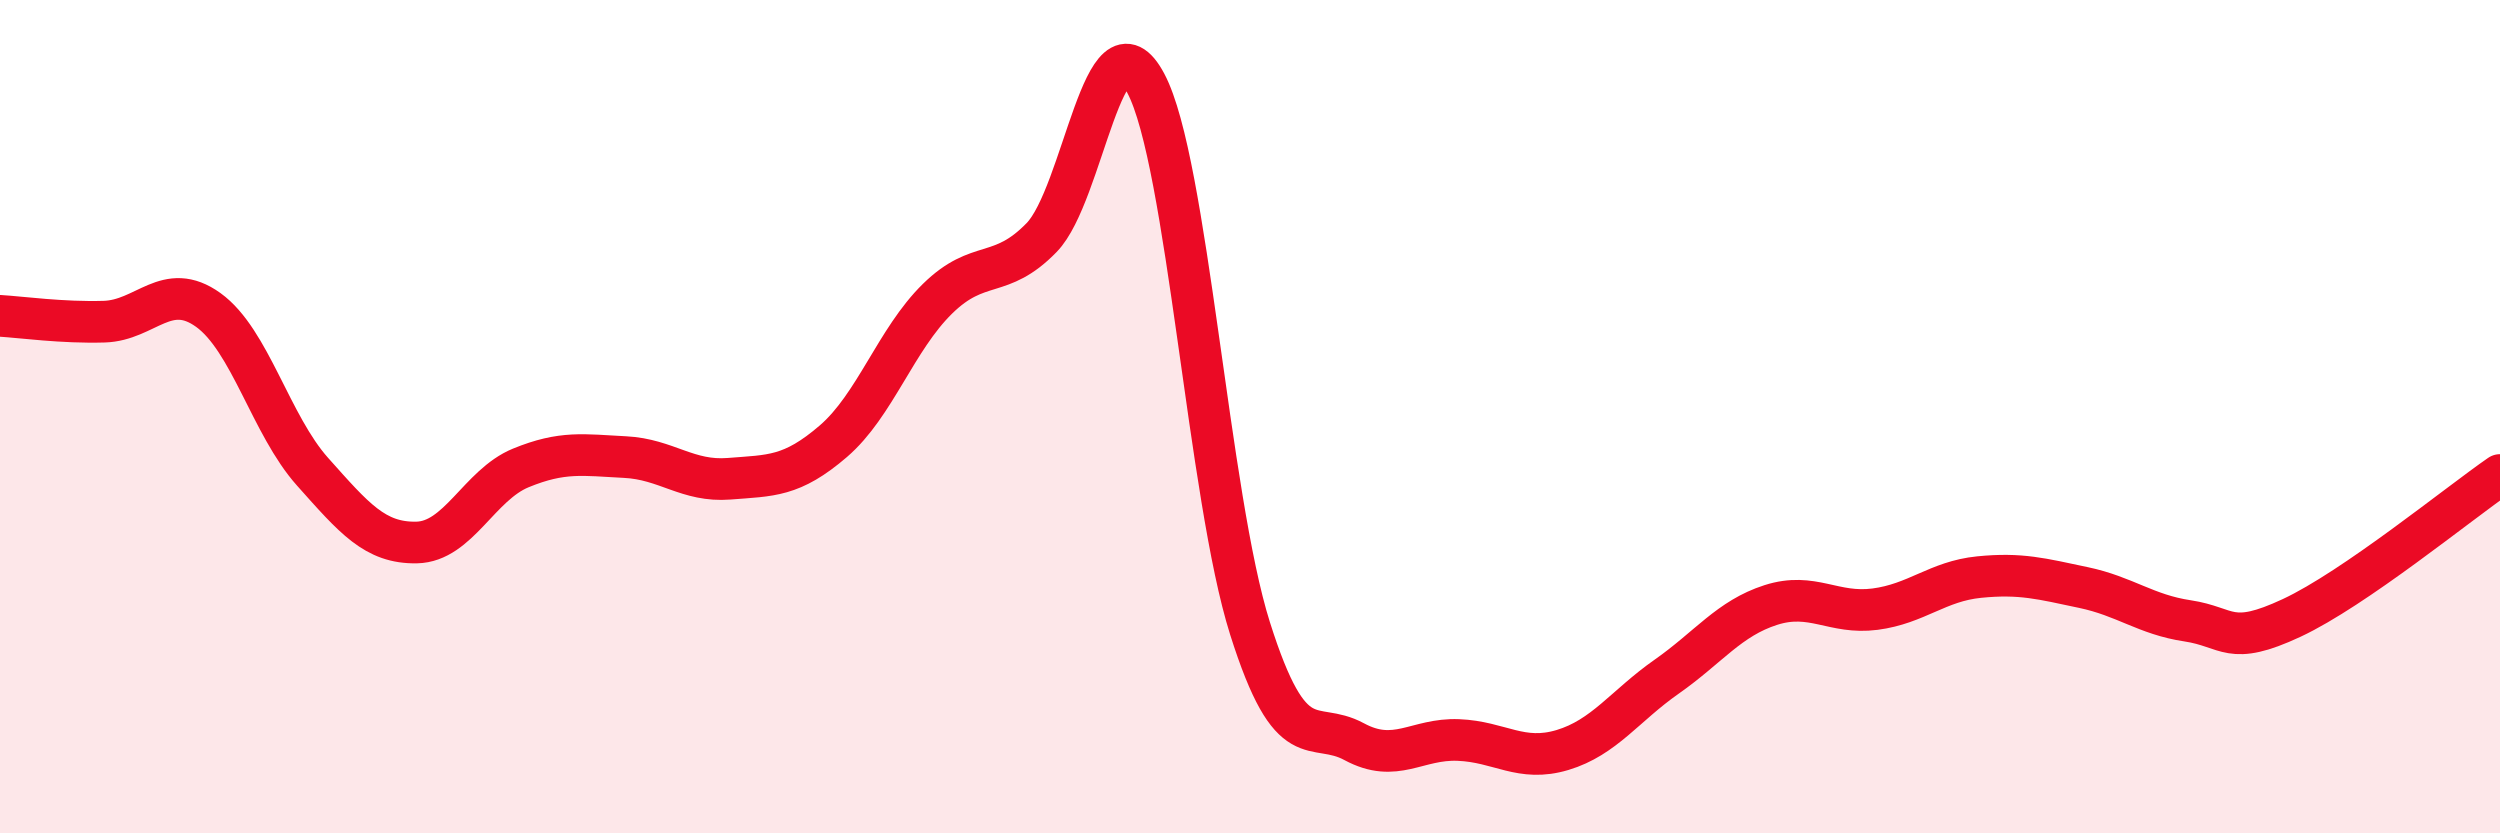 
    <svg width="60" height="20" viewBox="0 0 60 20" xmlns="http://www.w3.org/2000/svg">
      <path
        d="M 0,7.58 C 0.5,7.61 1.5,7.75 2.5,7.72 C 3.5,7.69 4,6.72 5,7.44 C 6,8.16 6.5,10.2 7.5,11.32 C 8.5,12.44 9,13.04 10,13.02 C 11,13 11.5,11.64 12.5,11.23 C 13.5,10.82 14,10.92 15,10.97 C 16,11.02 16.5,11.57 17.5,11.49 C 18.5,11.41 19,11.45 20,10.59 C 21,9.73 21.5,8.15 22.5,7.17 C 23.5,6.19 24,6.73 25,5.7 C 26,4.67 26.5,0.12 27.5,2 C 28.5,3.88 29,11.92 30,15.08 C 31,18.24 31.5,17.26 32.5,17.8 C 33.5,18.34 34,17.72 35,17.76 C 36,17.8 36.5,18.3 37.5,18 C 38.5,17.7 39,16.94 40,16.24 C 41,15.54 41.5,14.84 42.5,14.52 C 43.5,14.2 44,14.75 45,14.62 C 46,14.49 46.5,13.95 47.5,13.85 C 48.5,13.75 49,13.89 50,14.1 C 51,14.31 51.5,14.75 52.5,14.9 C 53.5,15.05 53.5,15.53 55,14.83 C 56.5,14.13 59,12.09 60,11.4L60 20L0 20Z"
        fill="#EB0A25"
        opacity="0.1"
        stroke-linecap="round"
        stroke-linejoin="round"
      />
      <path
        d="M 0,7.58 C 0.5,7.61 1.5,7.75 2.5,7.72 C 3.5,7.69 4,6.72 5,7.44 C 6,8.16 6.5,10.2 7.5,11.32 C 8.5,12.44 9,13.04 10,13.02 C 11,13 11.5,11.64 12.5,11.23 C 13.5,10.82 14,10.92 15,10.97 C 16,11.02 16.5,11.57 17.5,11.49 C 18.5,11.41 19,11.45 20,10.59 C 21,9.73 21.5,8.15 22.5,7.17 C 23.5,6.19 24,6.73 25,5.7 C 26,4.67 26.5,0.12 27.5,2 C 28.5,3.88 29,11.92 30,15.08 C 31,18.24 31.5,17.26 32.5,17.8 C 33.5,18.34 34,17.72 35,17.76 C 36,17.8 36.5,18.3 37.5,18 C 38.5,17.7 39,16.94 40,16.24 C 41,15.54 41.5,14.84 42.5,14.52 C 43.5,14.2 44,14.75 45,14.62 C 46,14.49 46.5,13.95 47.5,13.85 C 48.5,13.75 49,13.89 50,14.1 C 51,14.31 51.5,14.75 52.5,14.9 C 53.5,15.05 53.5,15.53 55,14.83 C 56.5,14.13 59,12.09 60,11.4"
        stroke="#EB0A25"
        stroke-width="1"
        fill="none"
        stroke-linecap="round"
        stroke-linejoin="round"
      />
    </svg>
  